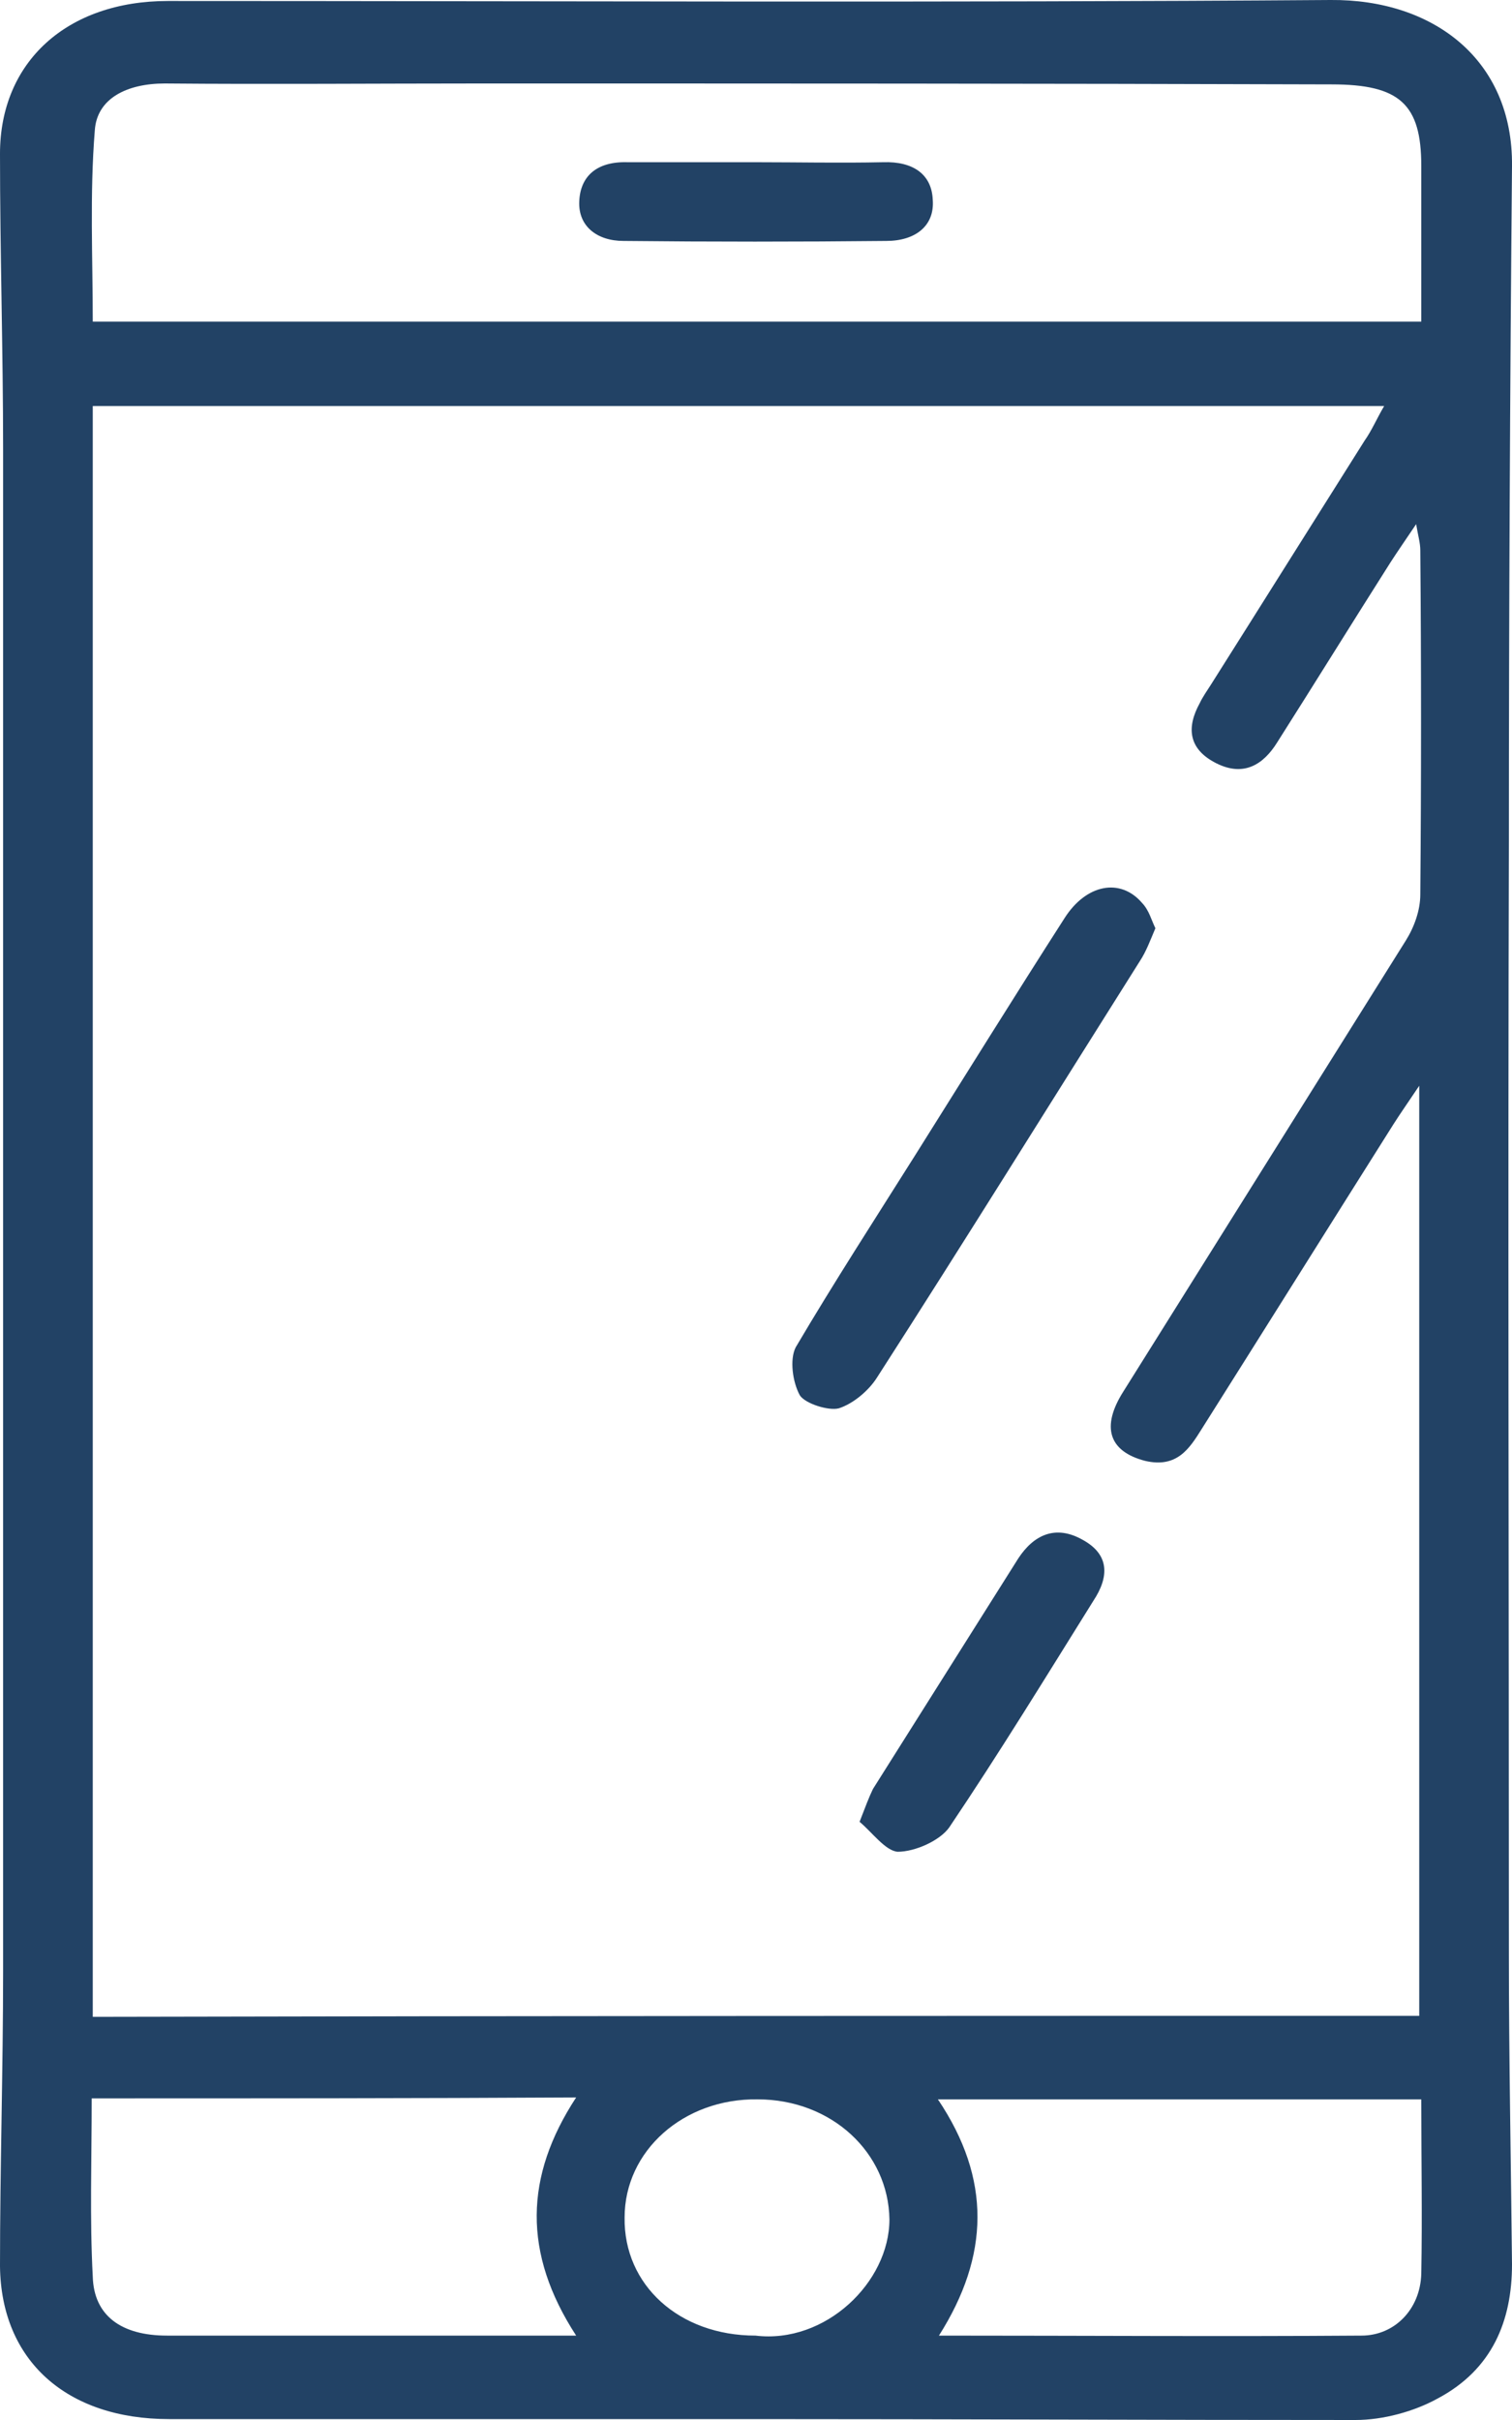 <svg width="20" height="32" viewBox="0 0 20 32" fill="none" xmlns="http://www.w3.org/2000/svg">
<path d="M9.952 31.988C7.376 31.988 4.813 31.988 2.236 31.988C0.886 31.988 0.014 31.219 0 29.967C0 28.665 0.041 27.363 0.041 26.061C0.041 19.354 0.041 12.646 0.041 5.939C0.041 4.637 0 3.335 0 2.033C0 0.818 0.886 0.013 2.222 0.013C7.348 0.013 12.474 0.037 17.6 0C18.95 -0.012 20.014 0.781 20 2.195C19.973 5.17 19.959 8.146 19.959 11.121C19.945 16.031 19.959 20.941 19.959 25.851C19.959 27.214 19.986 28.578 20 29.942C20 30.686 19.741 31.331 19.018 31.715C18.705 31.888 18.296 32 17.928 32C15.269 32 12.611 31.988 9.952 31.988ZM18.773 26.656C18.773 22.565 18.773 18.511 18.773 14.357C18.623 14.581 18.527 14.717 18.432 14.866C17.587 16.205 16.741 17.556 15.896 18.895C15.733 19.155 15.569 19.416 15.146 19.317C14.669 19.193 14.56 18.87 14.86 18.399C16.101 16.415 17.355 14.419 18.596 12.436C18.705 12.262 18.787 12.039 18.787 11.828C18.8 10.316 18.8 8.79 18.787 7.278C18.787 7.179 18.759 7.092 18.732 6.931C18.582 7.154 18.487 7.29 18.391 7.439C17.887 8.233 17.396 9.026 16.892 9.82C16.714 10.105 16.455 10.278 16.087 10.092C15.719 9.906 15.692 9.621 15.869 9.299C15.91 9.212 15.964 9.138 16.019 9.051C16.701 7.972 17.369 6.906 18.05 5.827C18.146 5.691 18.214 5.53 18.309 5.369C12.57 5.369 6.898 5.369 1.227 5.369C1.227 12.498 1.227 19.577 1.227 26.669C7.103 26.656 12.924 26.656 18.773 26.656ZM18.8 4.253C18.8 3.558 18.8 2.877 18.8 2.195C18.8 1.376 18.514 1.116 17.614 1.116C13.851 1.104 10.089 1.104 6.326 1.104C4.949 1.104 3.572 1.116 2.181 1.104C1.677 1.104 1.282 1.302 1.254 1.724C1.186 2.567 1.227 3.41 1.227 4.253C7.103 4.253 12.924 4.253 18.8 4.253ZM1.213 27.747C1.213 28.566 1.186 29.334 1.227 30.103C1.241 30.624 1.609 30.884 2.209 30.884C3.517 30.884 4.826 30.884 6.135 30.884C6.598 30.884 7.076 30.884 7.621 30.884C6.912 29.793 6.939 28.776 7.621 27.735C5.453 27.747 3.367 27.747 1.213 27.747ZM18.8 27.76C16.646 27.76 14.547 27.76 12.406 27.76C13.115 28.814 13.088 29.83 12.42 30.884C14.342 30.884 16.183 30.897 18.009 30.884C18.446 30.884 18.787 30.537 18.8 30.066C18.814 29.31 18.8 28.553 18.8 27.76ZM9.993 30.884C10.92 30.996 11.765 30.177 11.765 29.347C11.752 28.466 11.002 27.76 10.02 27.76C9.039 27.747 8.262 28.442 8.262 29.322C8.248 30.215 8.984 30.884 9.993 30.884Z" fill="#224265"/>
<path d="M4.802 0.538C4.734 0.699 4.679 0.848 4.597 0.972C3.439 2.807 2.293 4.654 1.121 6.477C1.012 6.651 0.807 6.824 0.616 6.886C0.48 6.923 0.167 6.824 0.098 6.713C0.003 6.539 -0.038 6.241 0.044 6.08C0.548 5.225 1.094 4.382 1.625 3.539C2.28 2.497 2.934 1.443 3.602 0.402C3.888 -0.045 4.338 -0.131 4.625 0.203C4.72 0.303 4.747 0.427 4.802 0.538Z" transform="translate(10.481 11.736)" fill="#224265"/>
<path d="M2.08026e-07 3.825C0.082 3.614 0.123 3.502 0.177 3.391C0.818 2.374 1.459 1.357 2.1 0.341C2.304 0.031 2.59 -0.105 2.945 0.093C3.313 0.291 3.299 0.589 3.095 0.899C2.468 1.903 1.854 2.907 1.186 3.899C1.063 4.073 0.736 4.221 0.504 4.221C0.341 4.209 0.164 3.961 2.08026e-07 3.825Z" transform="translate(11.37 20.265)" fill="#224265"/>
<path d="M2.332 0.001C2.891 0.001 3.45 0.013 4.022 0.001C4.418 -0.012 4.663 0.162 4.677 0.497C4.704 0.844 4.445 1.042 4.063 1.042C2.904 1.054 1.746 1.054 0.587 1.042C0.232 1.042 -0.013 0.844 0.001 0.521C0.014 0.187 0.232 -0.012 0.641 0.001C1.2 0.001 1.759 0.001 2.332 0.001Z" transform="translate(7.661 2.144)" fill="#224265"/>
</svg>
